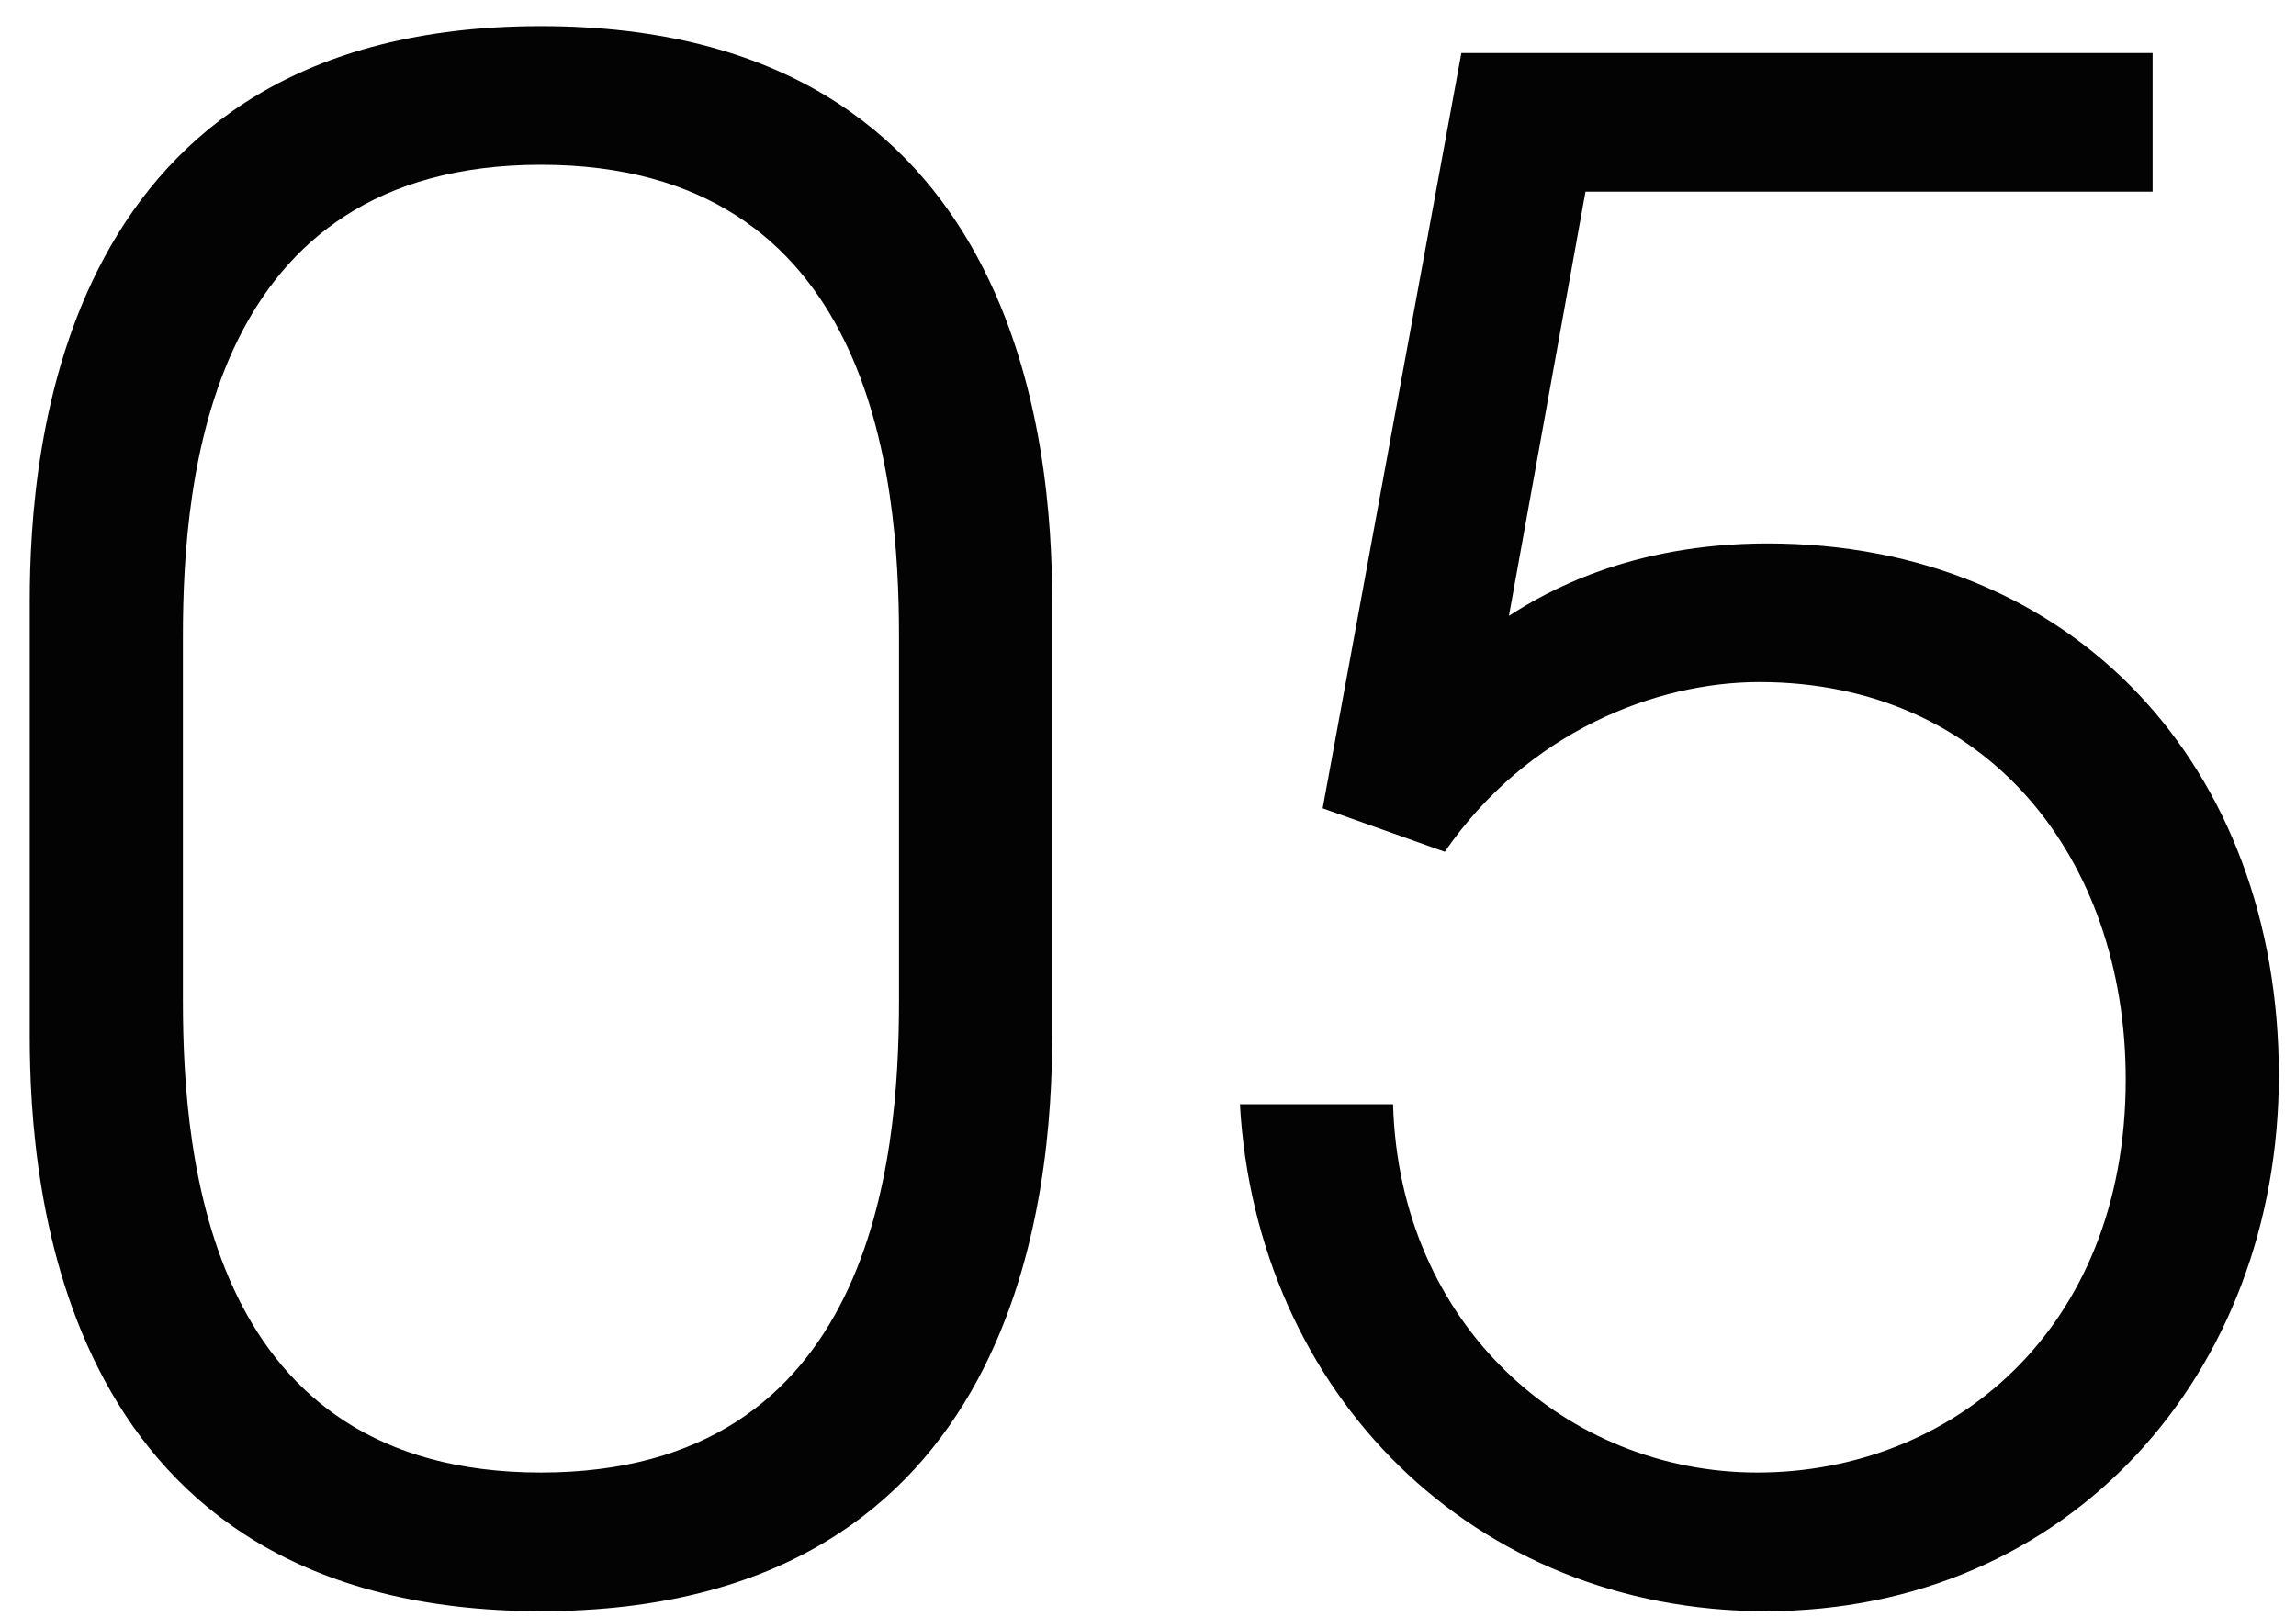 <?xml version="1.0" encoding="UTF-8"?> <svg xmlns="http://www.w3.org/2000/svg" width="71" height="50" viewBox="0 0 71 50" fill="none"> <path d="M0.92 32.04C0.92 36.712 1.816 49.832 16.728 49.832C31.64 49.832 32.536 36.712 32.536 32.04V18.6C32.536 13.928 31.64 0.808 16.728 0.808C1.816 0.808 0.92 13.928 0.92 18.6V32.04ZM5.656 19.688C5.656 14.696 6.488 5.096 16.728 5.096C26.968 5.096 27.8 14.696 27.8 19.688V30.952C27.8 35.944 26.968 45.544 16.728 45.544C6.488 45.544 5.656 35.944 5.656 30.952V19.688ZM40.901 25L44.678 26.344C47.237 22.632 51.206 21.096 54.406 21.096C61.446 21.096 65.734 26.536 65.734 33.384C65.734 41.192 60.294 45.544 54.342 45.544C48.453 45.544 43.27 41 43.078 34.152H38.342C38.853 43.112 45.574 49.832 54.597 49.832C64.005 49.832 70.469 42.472 70.469 33.256C70.469 23.72 64.133 16.808 54.661 16.808C50.373 16.808 47.749 18.344 46.661 19.048L49.029 5.928H66.566V1.64H45.19L40.901 25Z" fill="#030303"></path> </svg> 